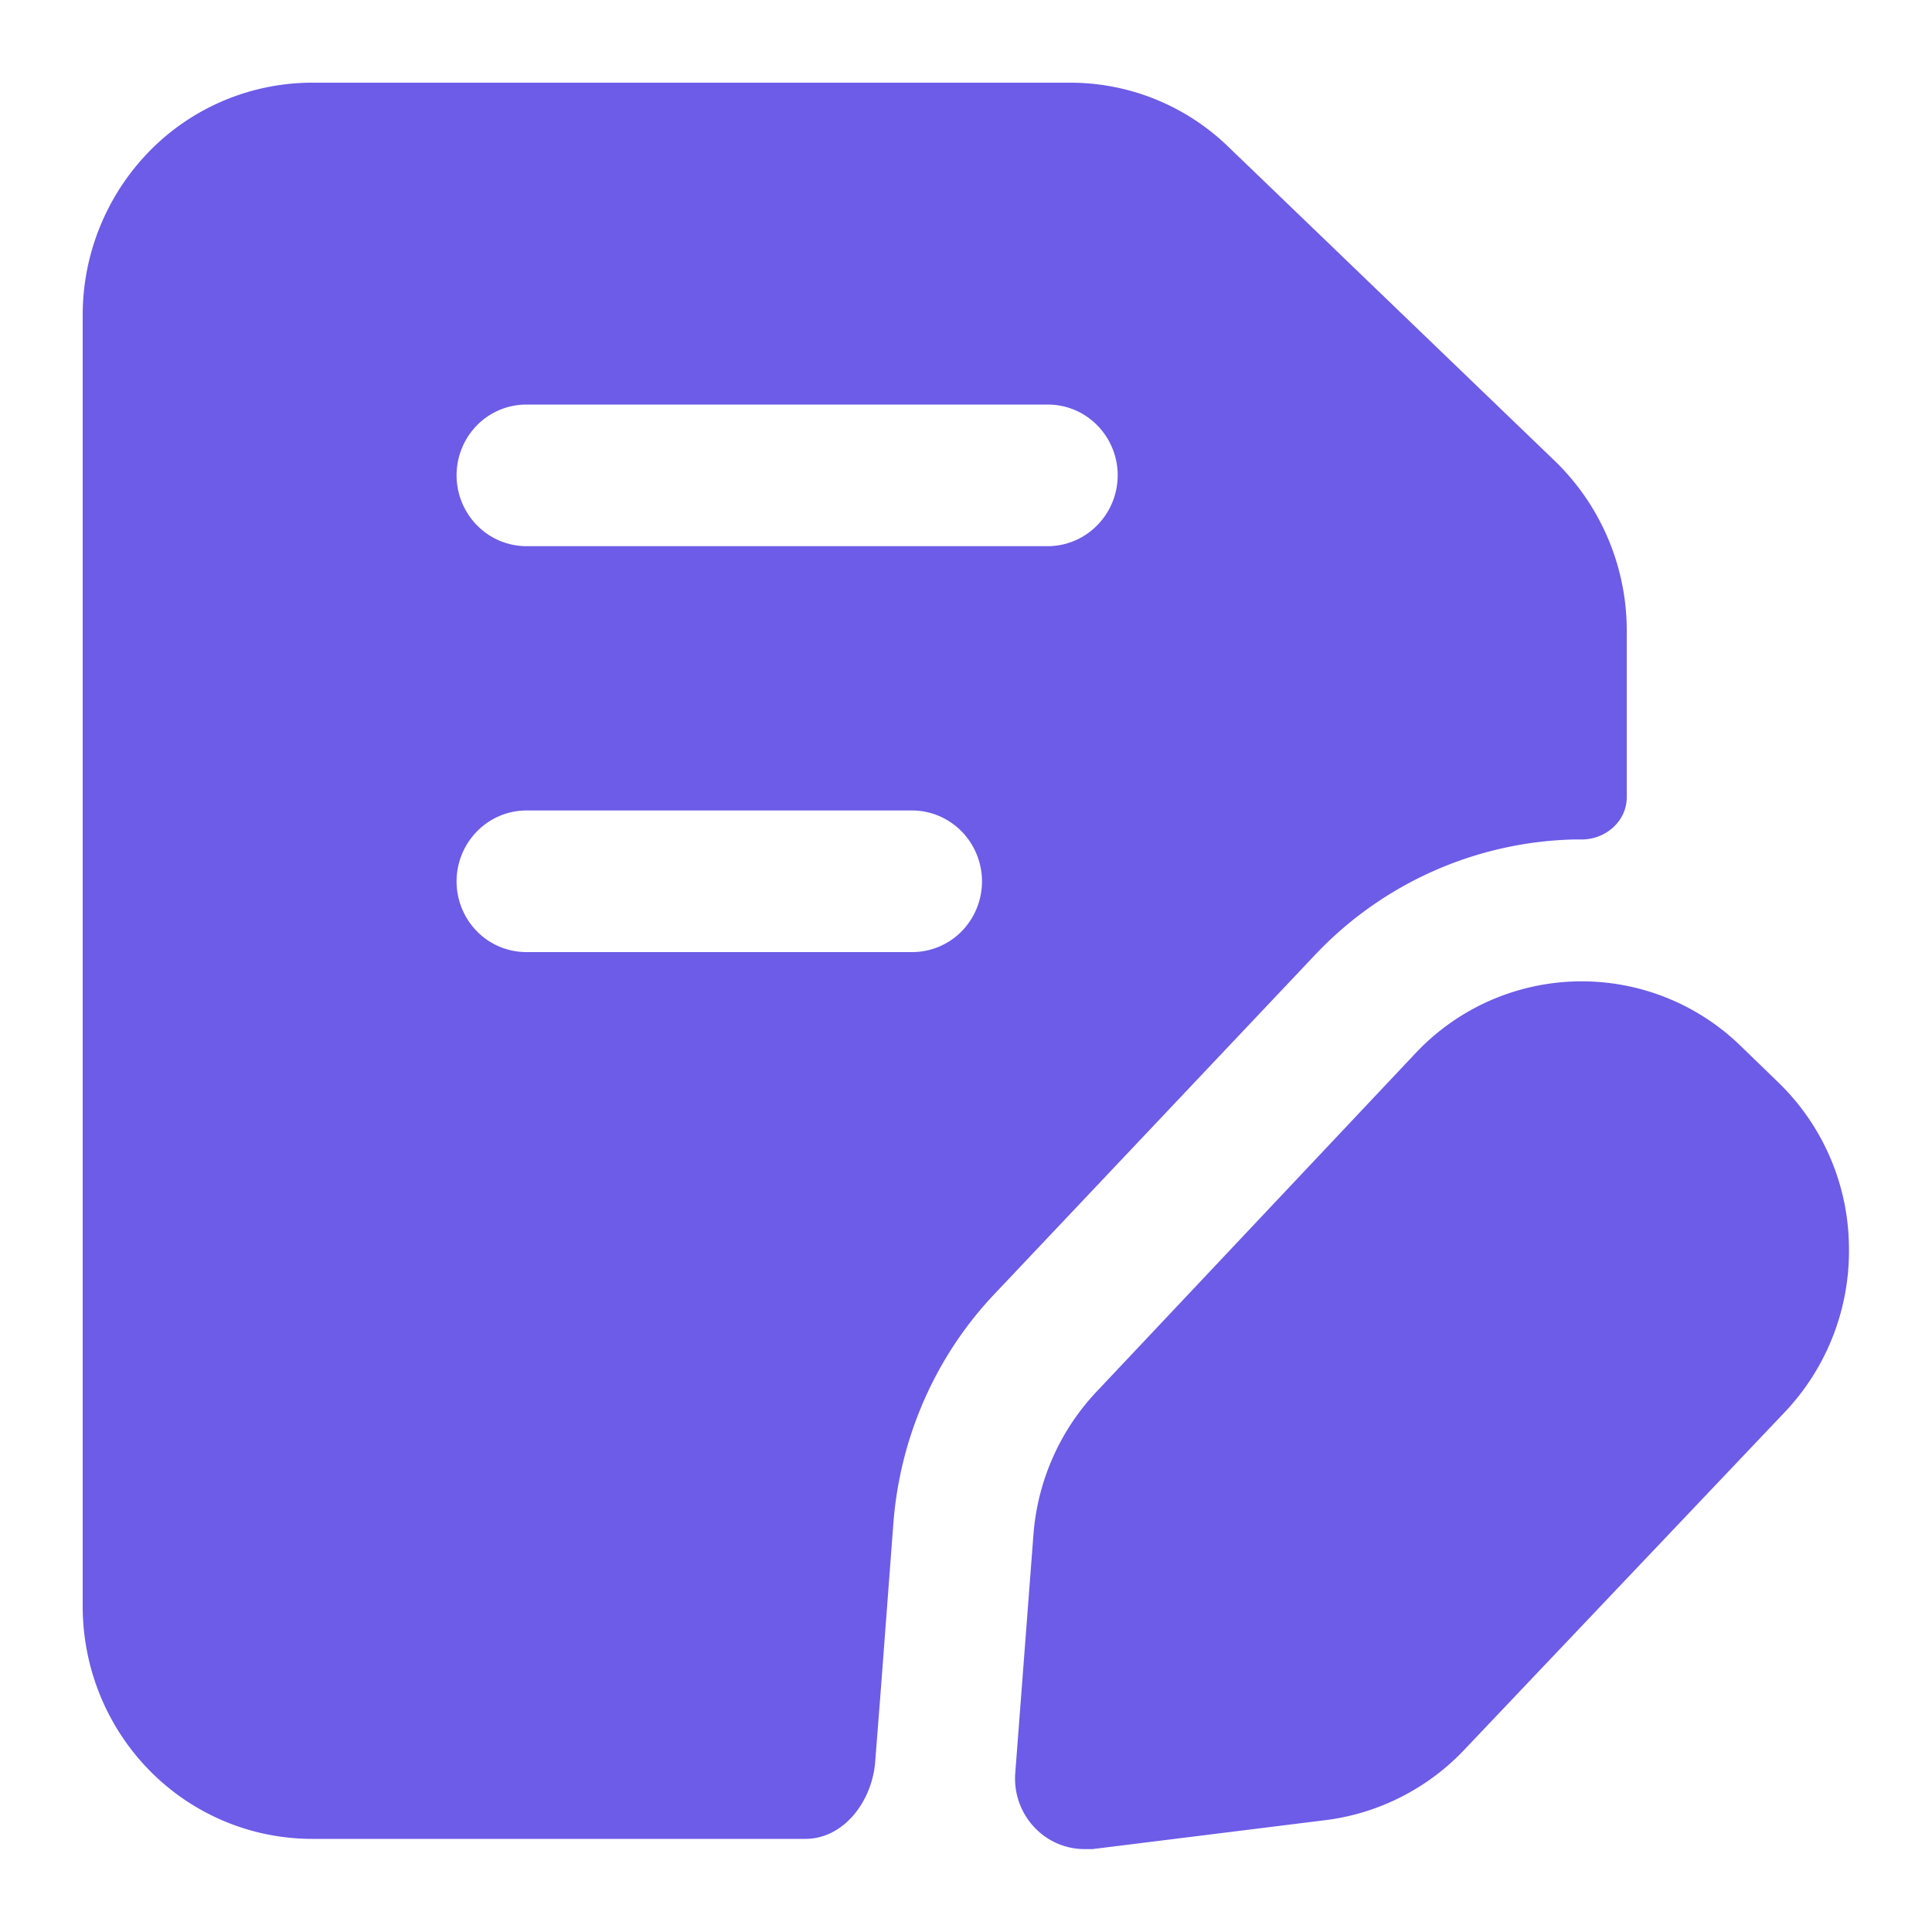 <?xml version="1.0" standalone="no"?><!DOCTYPE svg PUBLIC "-//W3C//DTD SVG 1.1//EN" "http://www.w3.org/Graphics/SVG/1.1/DTD/svg11.dtd"><svg t="1751799079729" class="icon" viewBox="0 0 1024 1024" version="1.1" xmlns="http://www.w3.org/2000/svg" p-id="16038" data-spm-anchor-id="a313x.search_index.0.i13.67d83a8198YnuA" xmlns:xlink="http://www.w3.org/1999/xlink" width="32" height="32"><path d="M979.968 660.275a124.109 124.109 0 0 1-33.792 87.962L775.885 927.642c-19.456 20.48-45.466 33.587-73.318 37.069l-123.597 15.36h-3.994a36.557 36.557 0 0 1-27.136-11.981 37.683 37.683 0 0 1-9.728-28.365l9.626-126.259c2.15-28.467 14.029-55.296 33.485-75.878L750.592 557.875a120.832 120.832 0 0 1 172.032-3.482l20.07 19.456a122.675 122.675 0 0 1 37.274 86.426z" p-id="16039" data-spm-anchor-id="a313x.search_index.0.i14.67d83a8198YnuA" class="selected" fill="#6C5CE7"></path><path d="M824.32 244.531L650.854 77.619a120.32 120.32 0 0 0-83.661-33.792H165.376a120.832 120.832 0 0 0-86.016 36.147 124.314 124.314 0 0 0-35.533 87.142v684.237c0 32.768 12.8 64.102 35.635 87.245 22.733 23.04 53.658 36.045 86.016 36.045h261.325c20.685 0 35.533-20.275 37.069-40.96l2.662-33.997 6.963-92.16c3.482-45.875 22.528-89.088 53.965-122.061L697.242 505.856a195.277 195.277 0 0 1 137.216-60.928h3.994c12.595 0 23.757-9.728 23.757-22.323v-88.576a125.133 125.133 0 0 0-37.888-89.498z m-340.89 260.096H278.938a36.762 36.762 0 0 1-26.112-10.957 37.888 37.888 0 0 1 0-53.043 36.762 36.762 0 0 1 26.112-11.059h204.493c9.83 0 19.251 3.994 26.214 11.059a37.888 37.888 0 0 1 0 53.043 36.762 36.762 0 0 1-26.214 10.957z m71.885-215.142H278.938a36.762 36.762 0 0 1-26.112-11.059 37.888 37.888 0 0 1 0-53.043 36.762 36.762 0 0 1 26.112-10.957h276.48c9.728 0 19.149 3.891 26.112 10.957a37.786 37.786 0 0 1 0 53.043 36.762 36.762 0 0 1-26.214 11.059z" p-id="16040" data-spm-anchor-id="a313x.search_index.0.i12.67d83a8198YnuA" class="selected" fill="#6C5CE7"></path></svg>